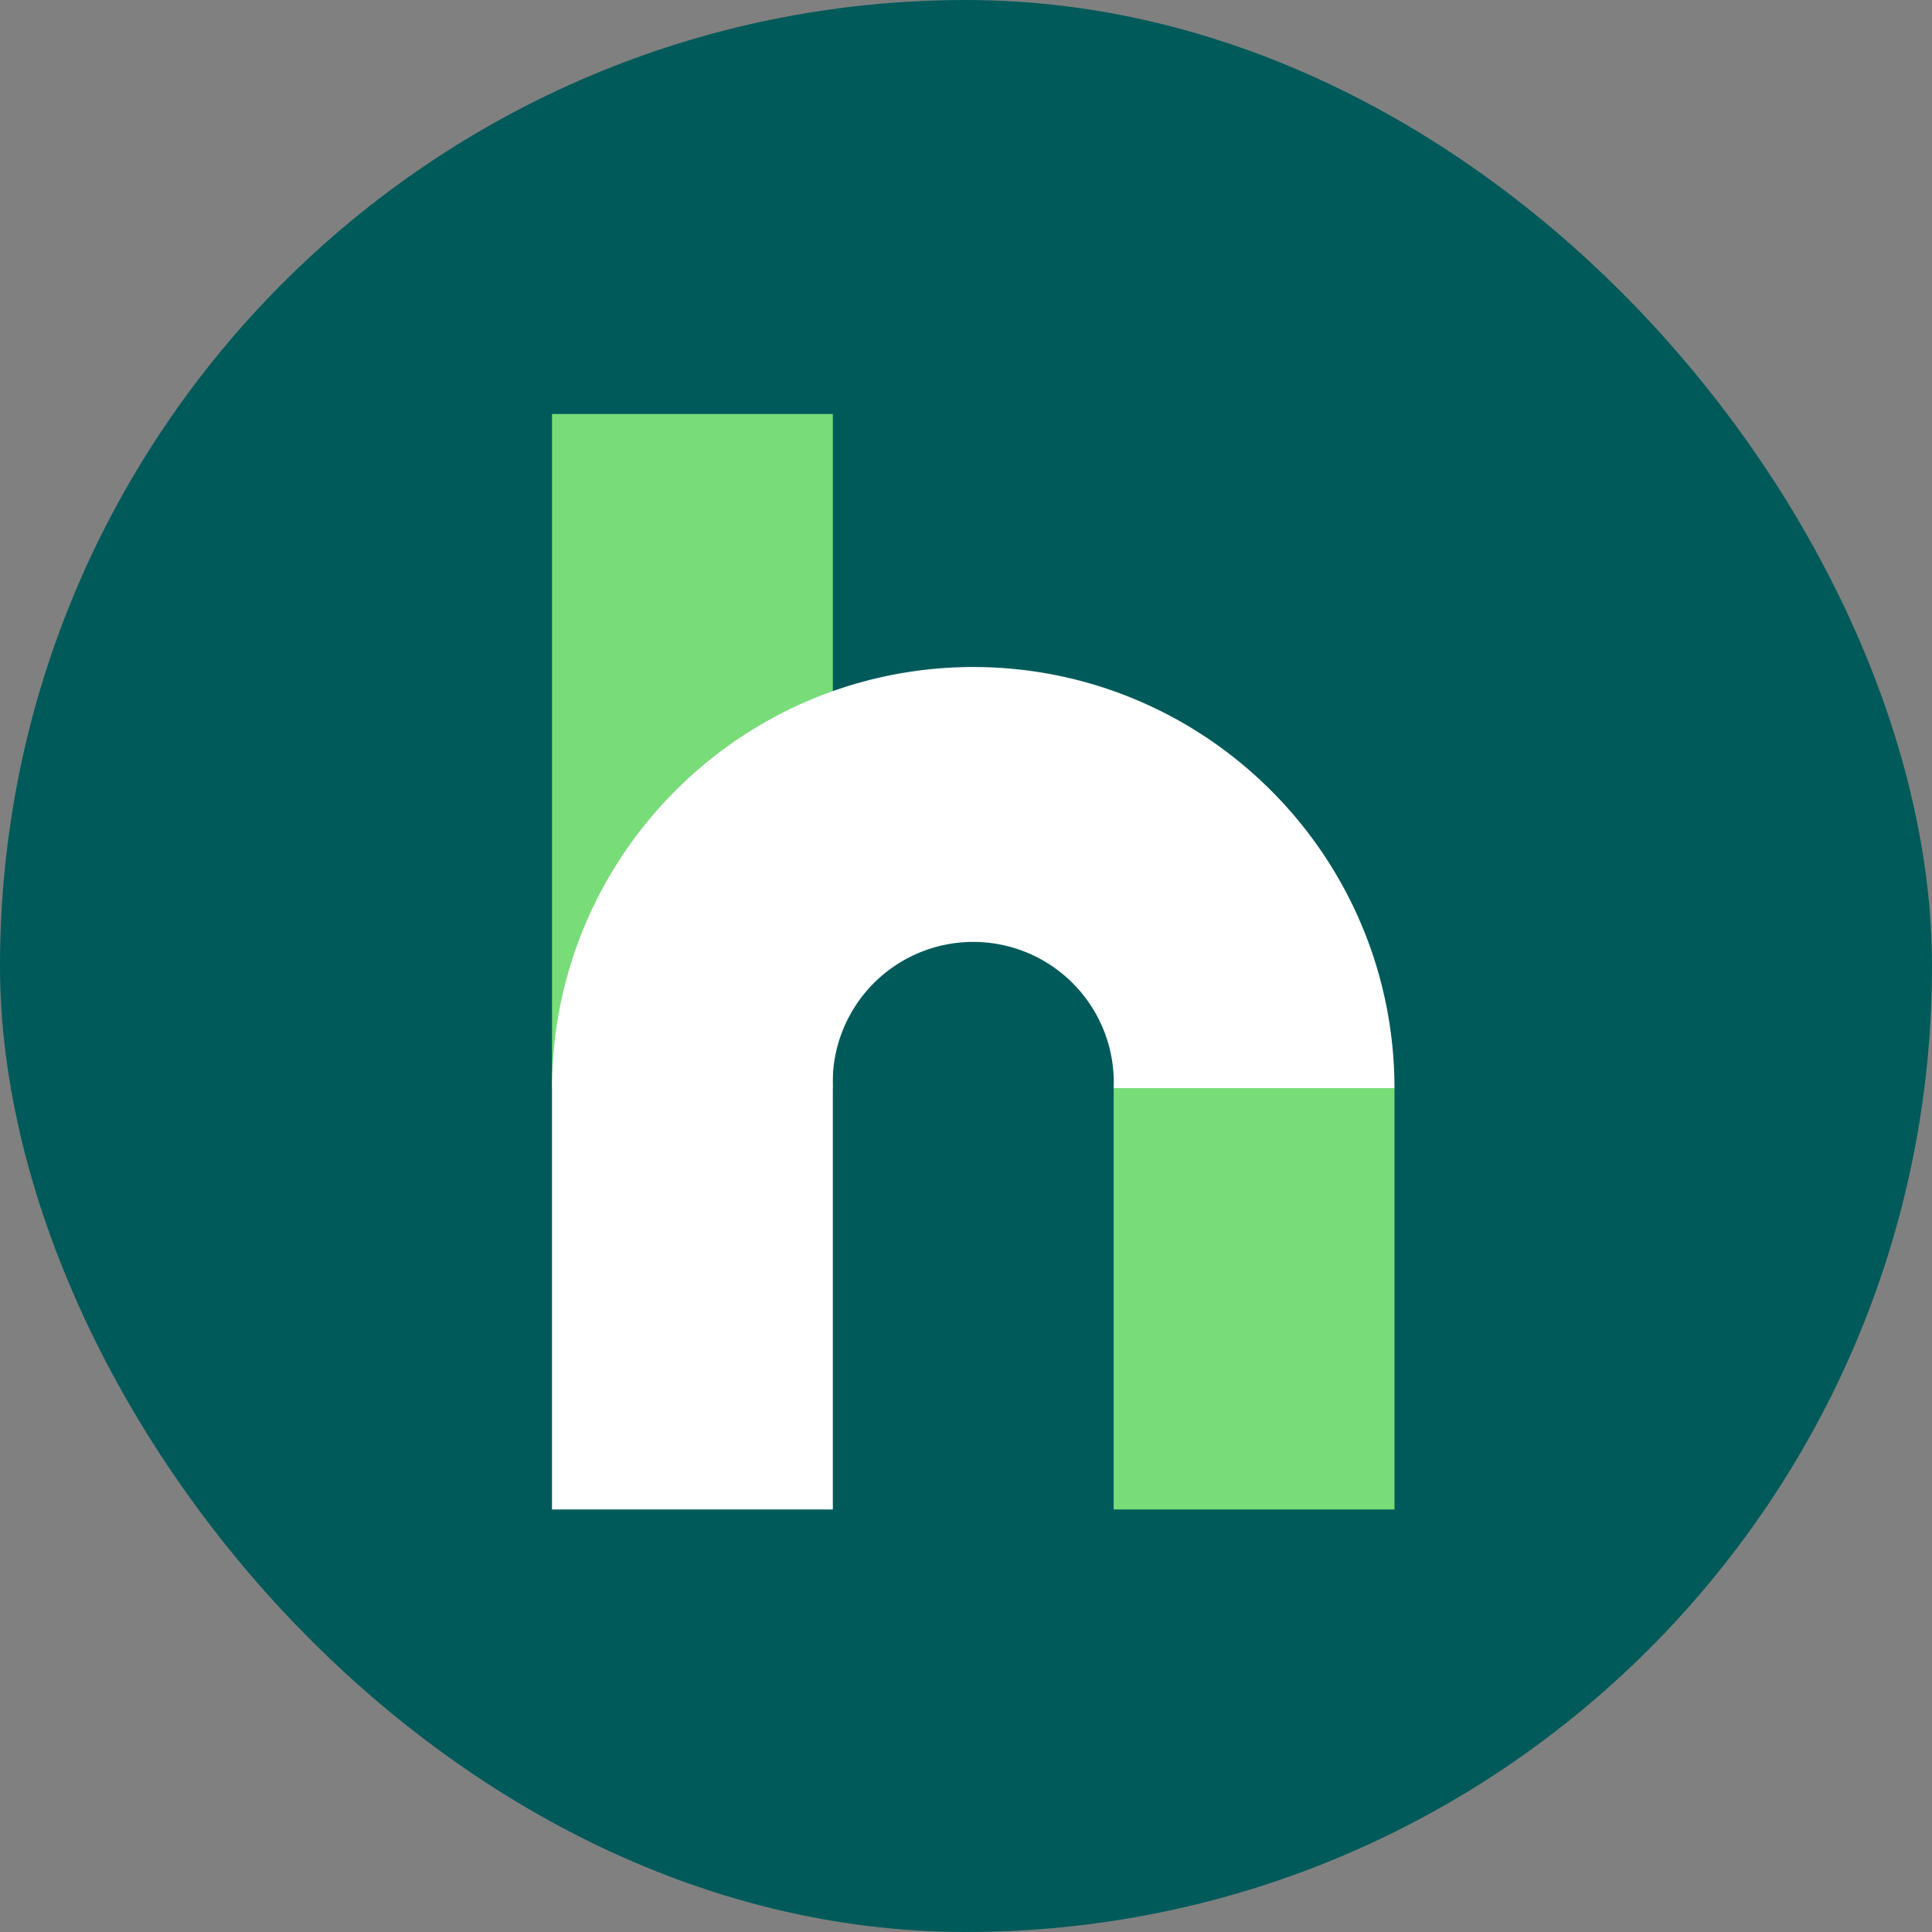 <svg xmlns="http://www.w3.org/2000/svg" width="84px" height="84px" viewBox="0 0 84 84"><rect x="0" y="0" width="84" height="84" fill="#808080" stroke="none"/><g fill="none" fill-rule="evenodd"><rect width="84" height="84" fill="#005A5A" rx="42"/><g fill-rule="nonzero"><path fill="#78DC78" d="M48.42 47.31h12.21v18.32H48.42zM24 18h12.21v29.31H24z"/><path fill="#FFF" d="M42.32 29c-10.11.011-18.303 8.2-18.32 18.31v18.32h12.21V47.31a6.11 6.11 0 1 1 12.21 0h12.21C60.619 37.202 52.428 29.011 42.32 29"/></g></g></svg>